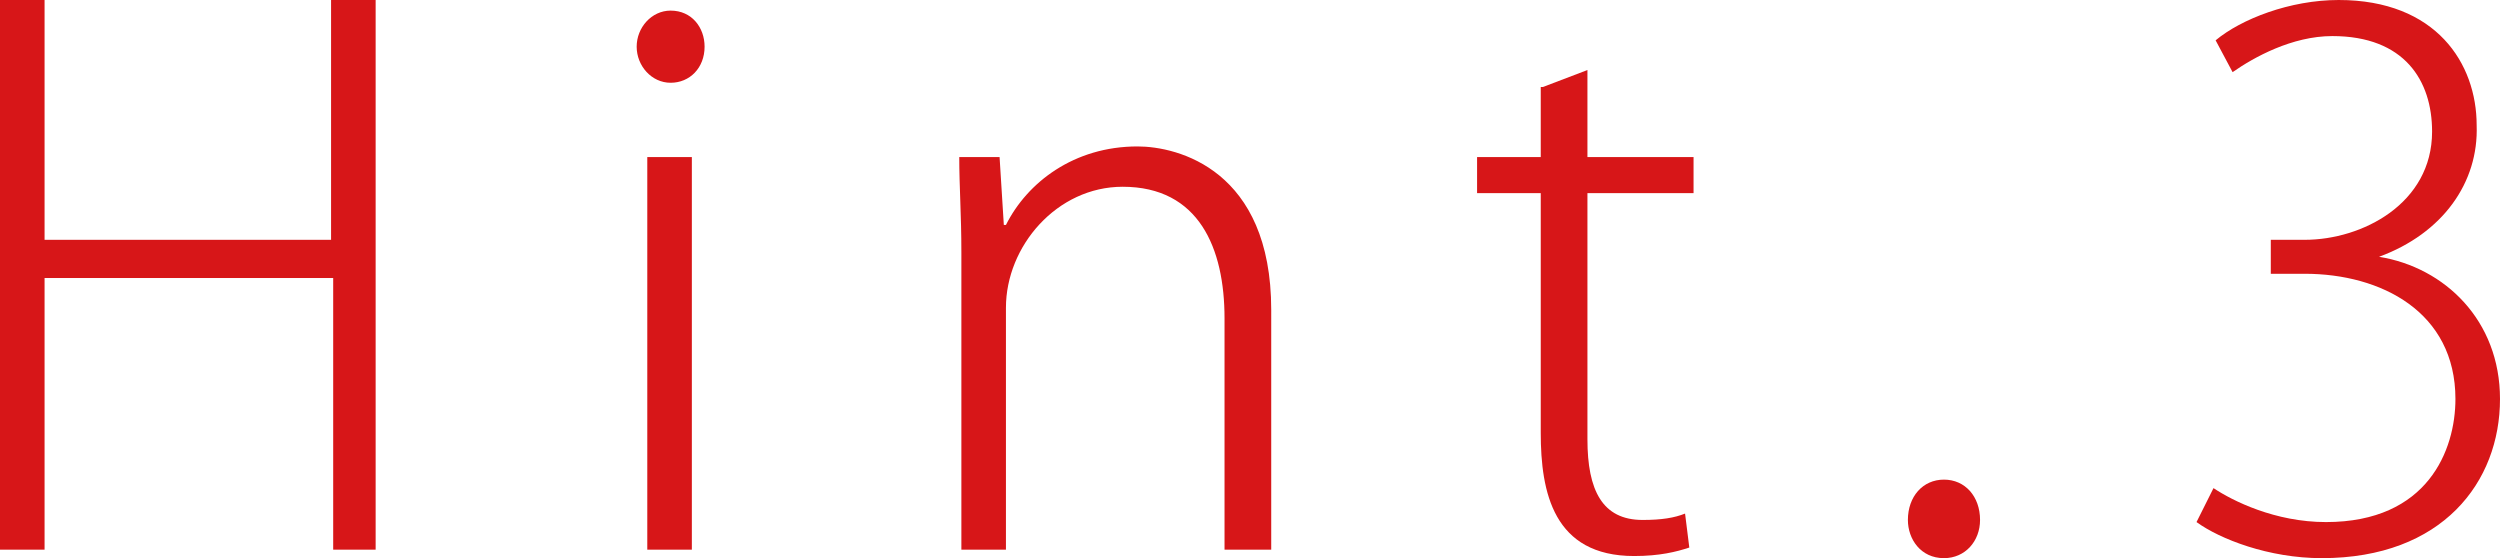 <?xml version="1.0" encoding="utf-8"?>
<!-- Generator: Adobe Illustrator 23.0.3, SVG Export Plug-In . SVG Version: 6.00 Build 0)  -->
<svg version="1.1" id="レイヤー_1" xmlns="http://www.w3.org/2000/svg" xmlns:xlink="http://www.w3.org/1999/xlink" x="0px"
	 y="0px" viewBox="0 0 117.8 26.3" style="enable-background:new 0 0 117.8 26.3;" xml:space="preserve">
<style type="text/css">
	.st0{fill:#D71618;}
</style>
<g>
	<g>
		<g>
			<path class="st0" d="M17.8,25.9h-2.1V13.1H2.1v12.8H0V0h2.1v11.3h13.5V0h2.1V25.9z"/>
			<path class="st0" d="M31.6,3.9c-0.9,0-1.6-0.8-1.6-1.7c0-0.9,0.7-1.7,1.6-1.7c1,0,1.6,0.8,1.6,1.7C33.2,3.2,32.5,3.9,31.6,3.9z
				 M32.6,25.9h-2.1V7.4h2.1V25.9z"/>
			<path class="st0" d="M59.8,25.9h-2.1V15c0-3.3-1.2-6.2-4.8-6.2c-3.1,0-5.5,2.8-5.5,5.7v11.4h-2.1v-14c0-1.8-0.1-3.1-0.1-4.5h1.9
				l0.2,3.2h0.1c1-2,3.2-3.7,6.2-3.7c1.9,0,6.3,1.1,6.3,7.7V25.9z"/>
			<path class="st0" d="M72.7,4.1l2.1-0.8v4.1h5v1.7h-5v11.6c0,2.4,0.7,3.8,2.6,3.8c0.9,0,1.5-0.1,2-0.3l0.2,1.6
				c-0.6,0.2-1.4,0.4-2.6,0.4c-3.8,0-4.4-3-4.4-5.8V9.1h-3V7.4h3V4.1z"/>
			<path class="st0" d="M89.9,24.5c0-1.1,0.7-1.9,1.7-1.9s1.7,0.8,1.7,1.9c0,1-0.7,1.8-1.7,1.8C90.5,26.3,89.9,25.4,89.9,24.5z"/>
			<path class="st0" d="M112.1,12.1c3.1,0.5,5.7,3,5.7,6.7c0,3.9-2.7,7.5-8.4,7.5c-2.5,0-4.8-0.9-5.9-1.7l0.8-1.6
				c0.9,0.6,2.9,1.6,5.3,1.6c4.8,0,6.1-3.4,6.1-5.8c0-4.1-3.5-5.9-7.1-5.9H107v-1.6h1.6c2.7,0,6-1.7,6-5.1c0-2.4-1.3-4.5-4.7-4.5
				c-1.9,0-3.7,1-4.7,1.7l-0.8-1.5c1.2-1,3.5-1.9,5.8-1.9c4.6,0,6.5,3,6.5,5.9C116.8,8.6,115.1,11,112.1,12.1L112.1,12.1z"/>
		</g>
	</g>
</g>
</svg>
